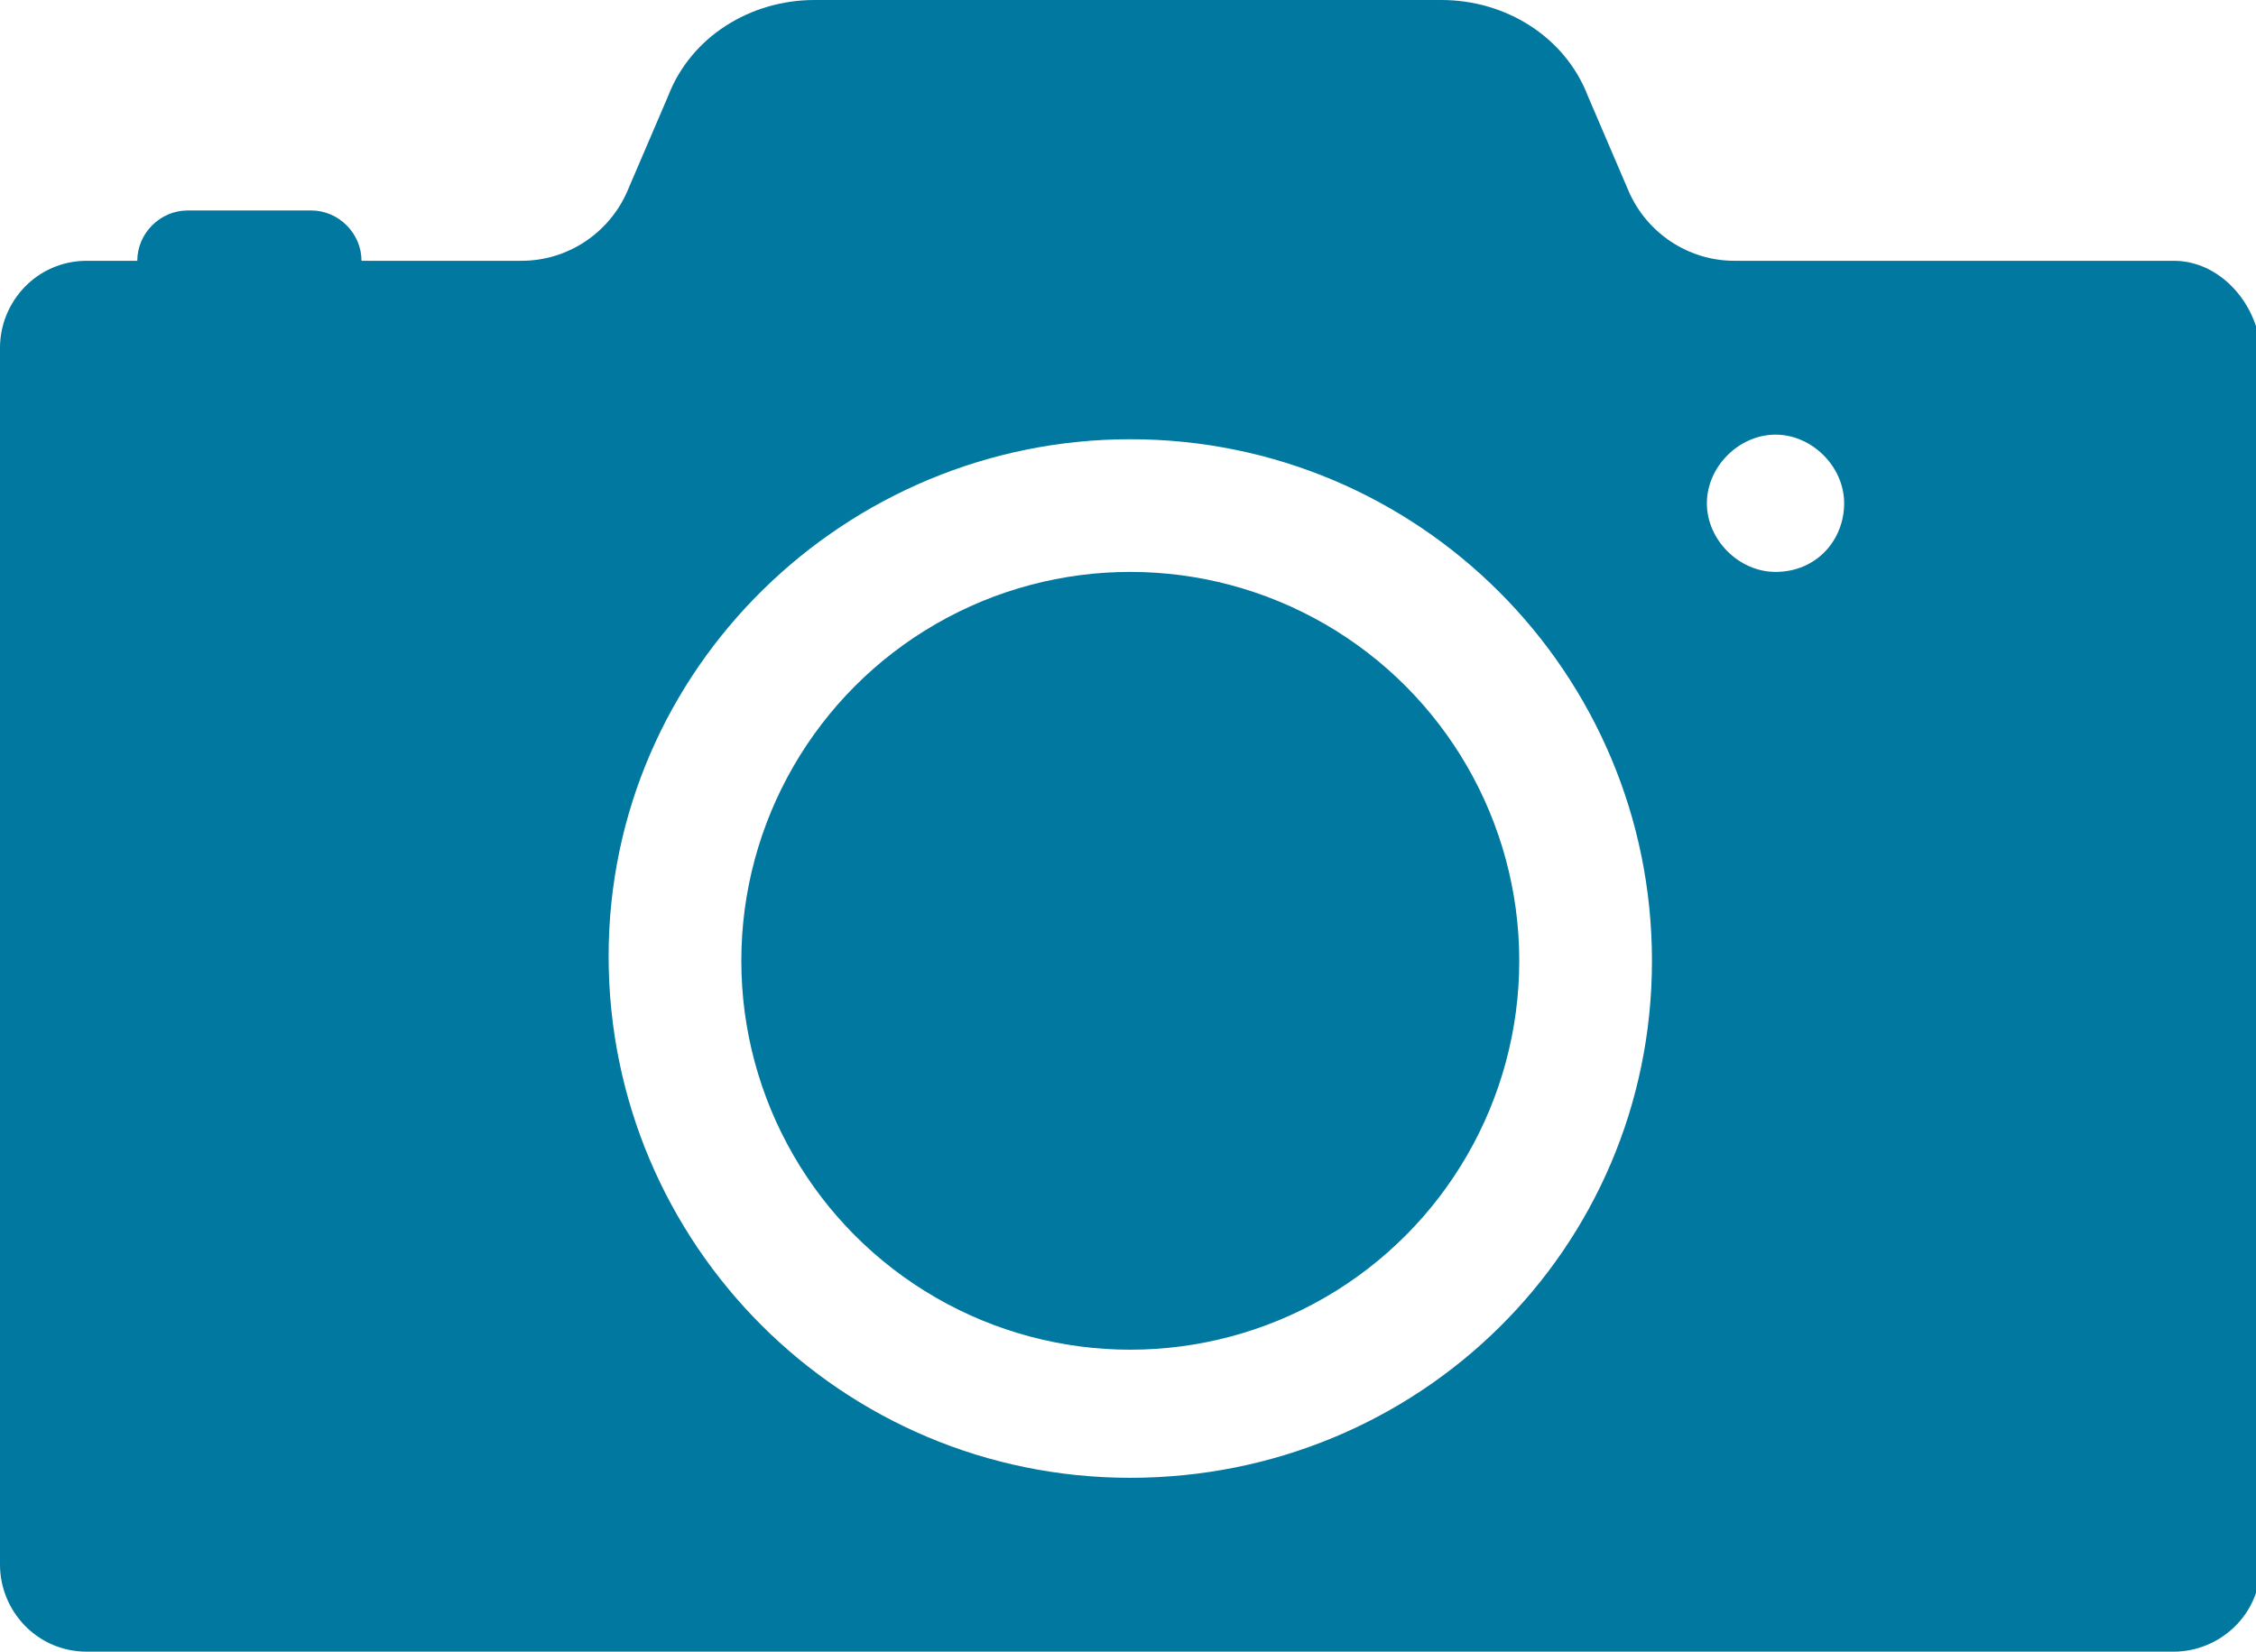 <?xml version="1.0" encoding="utf-8"?>
<!-- Generator: Adobe Illustrator 25.2.1, SVG Export Plug-In . SVG Version: 6.00 Build 0)  -->
<svg version="1.1" id="レイヤー_1" xmlns="http://www.w3.org/2000/svg" xmlns:xlink="http://www.w3.org/1999/xlink" x="0px"
	 y="0px" viewBox="0 0 49.3 36.1" style="enable-background:new 0 0 49.3 36.1;" xml:space="preserve">
<style type="text/css">
	.st0{fill:#0078A0;}
</style>
<g>
	<path class="st0" d="M47.5,5.7h-9.6c-1,0-1.9-0.6-2.3-1.5l-0.9-2.1C34.2,0.8,32.9,0,31.5,0H17.8c-1.4,0-2.7,0.8-3.2,2.1l-0.9,2.1
		c-0.4,0.9-1.3,1.5-2.3,1.5H7.9c0-0.6-0.5-1.1-1.1-1.1H4.1C3.5,4.6,3,5.1,3,5.7H1.9C0.8,5.7,0,6.6,0,7.6v26.6c0,1,0.8,1.9,1.9,1.9
		h45.6c1,0,1.9-0.8,1.9-1.9V7.6C49.3,6.6,48.5,5.7,47.5,5.7z M24.7,32.3c-6.3,0-11.4-5.1-11.4-11.4S18.5,9.6,24.7,9.6
		c6.3,0,11.4,5.1,11.4,11.4S31,32.3,24.7,32.3z M38.8,12.5c-0.8,0-1.5-0.7-1.5-1.5c0-0.8,0.7-1.5,1.5-1.5s1.5,0.7,1.5,1.5
		C40.3,11.8,39.7,12.5,38.8,12.5z"/>
	<circle class="st0" cx="24.7" cy="21" r="8.5"/>
</g>
</svg>
